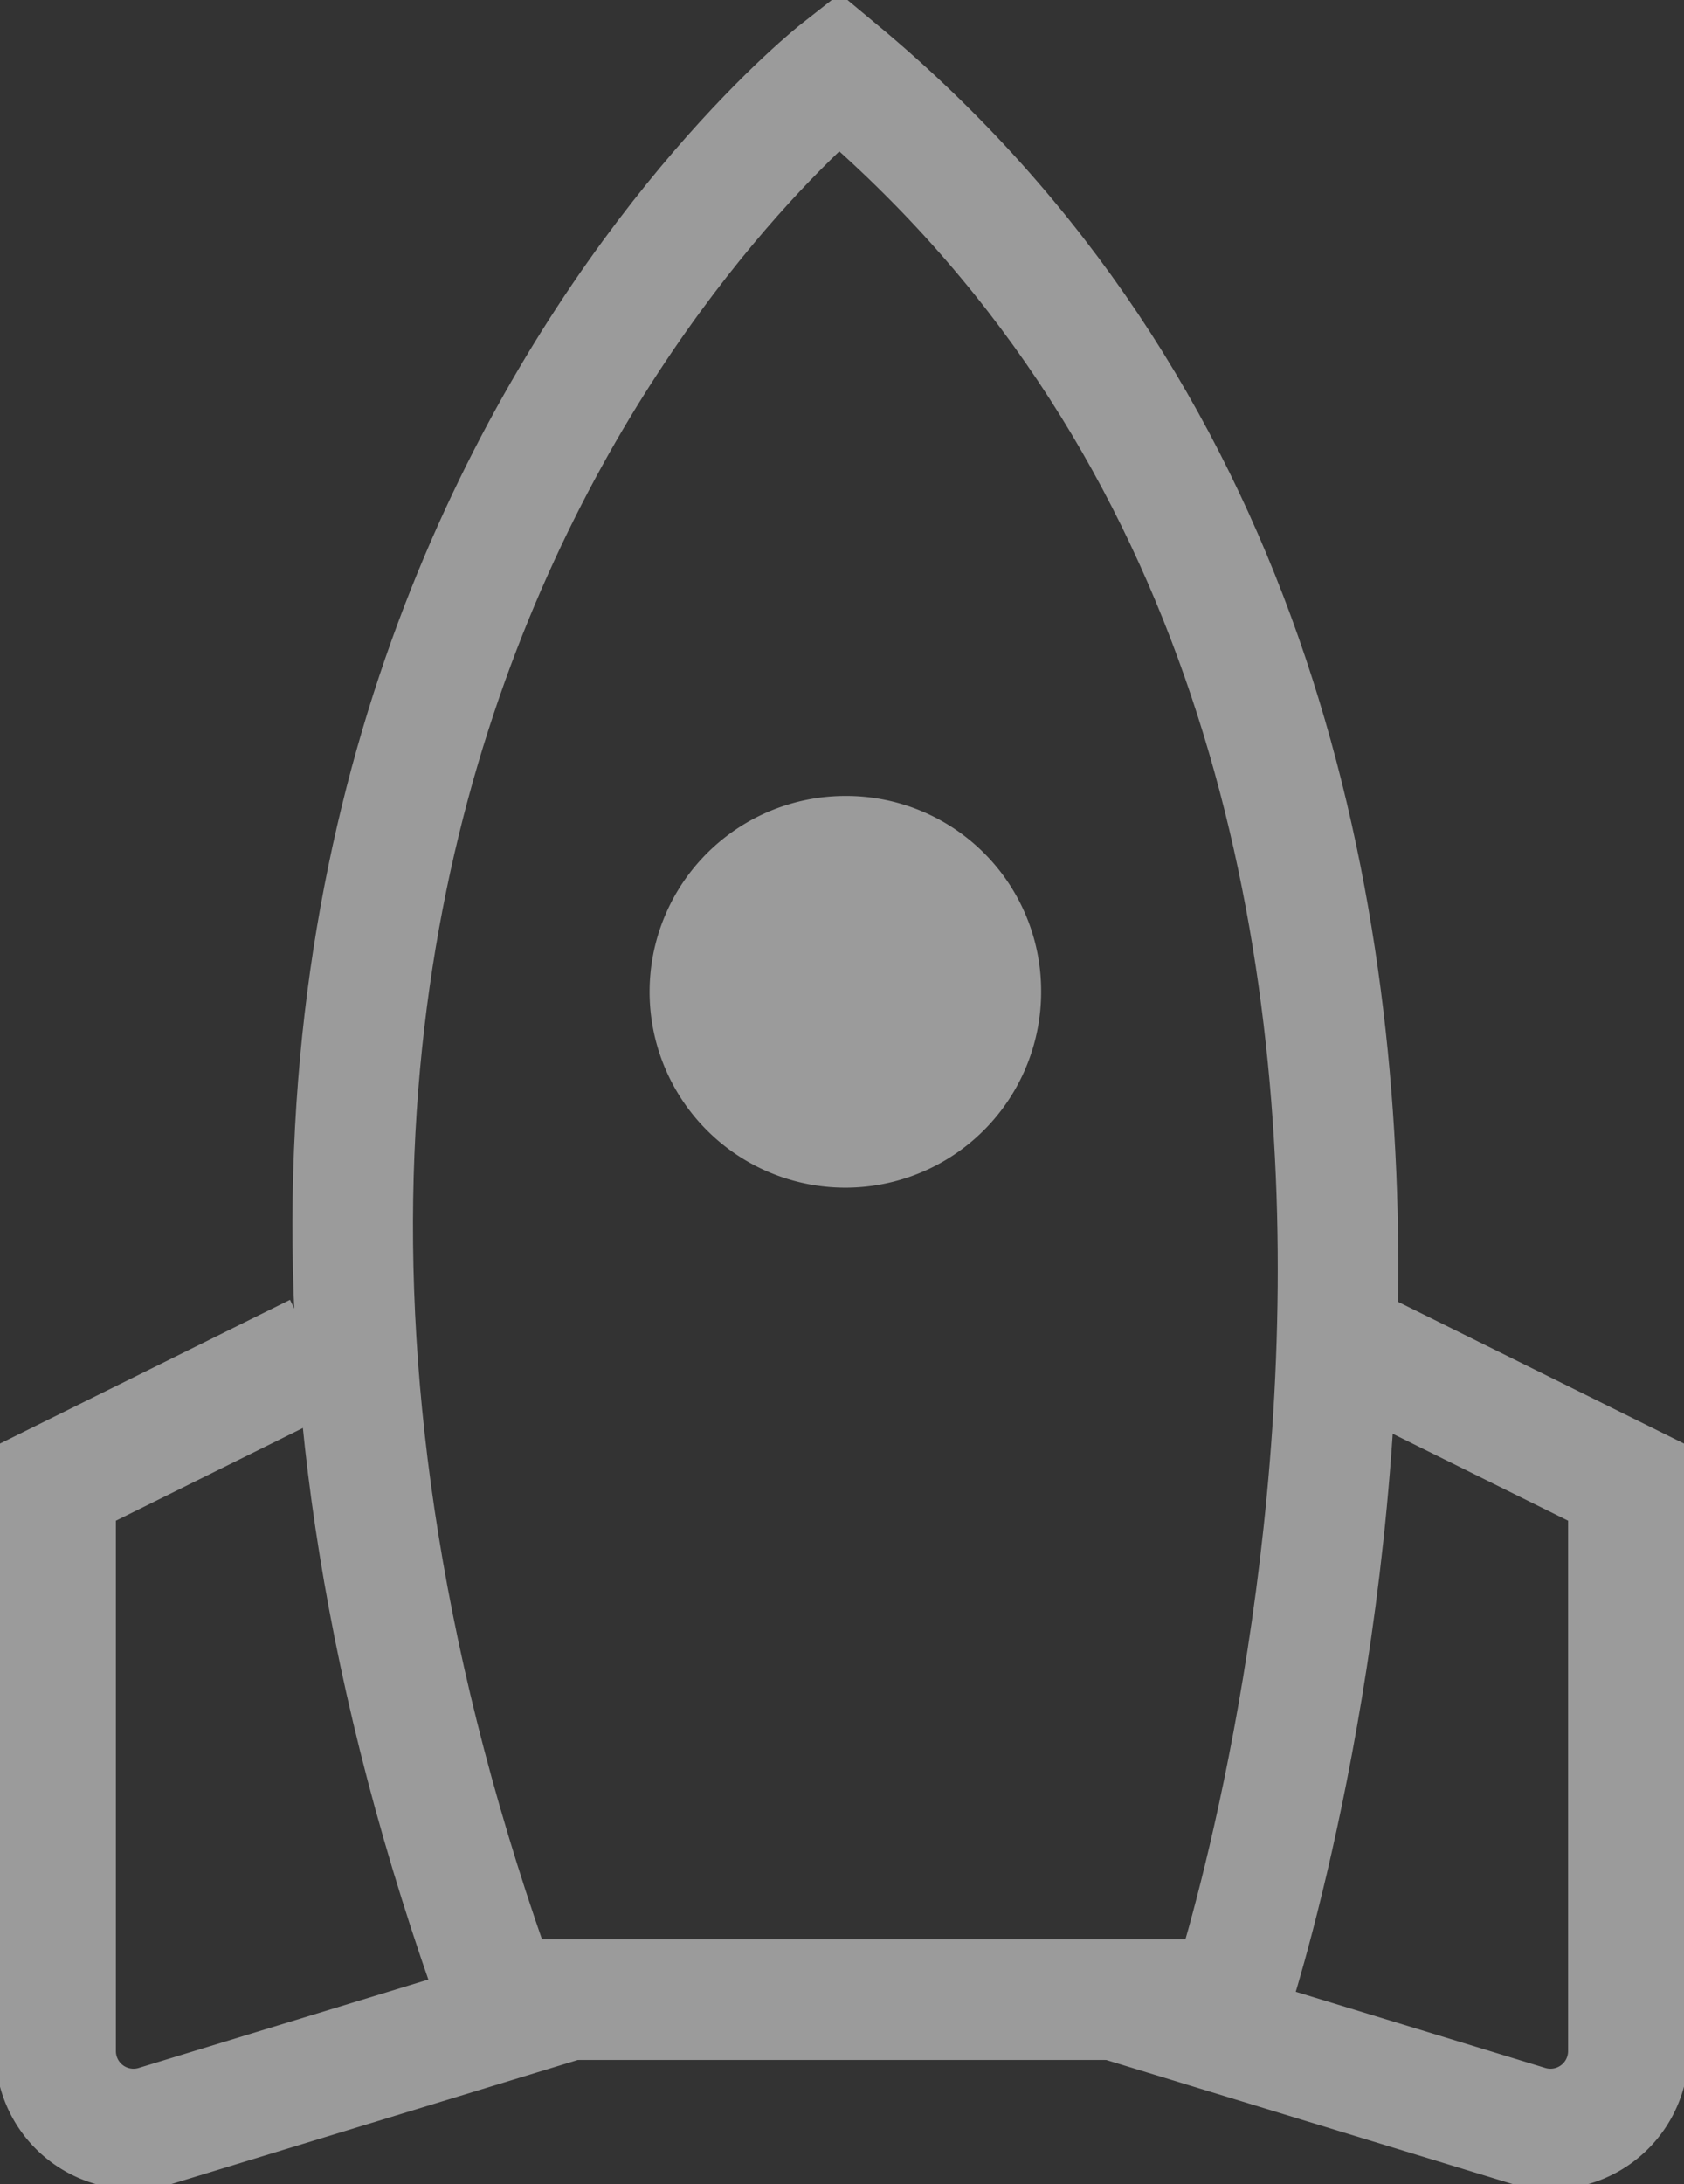 <?xml version="1.0" encoding="UTF-8"?>
<svg xmlns="http://www.w3.org/2000/svg" xmlns:xlink="http://www.w3.org/1999/xlink" width="153.684" height="199.25" viewBox="0 0 153.684 199.25">
  <rect x="0" y="0" width="153.684" height="199.25" fill="#333333" stroke="none"/>
  <defs>
    <clipPath id="clip-path">
      <rect id="Rectangle_12811" data-name="Rectangle 12811" width="153.684" height="199.25" fill="none"></rect>
    </clipPath>
  </defs>
  <g id="Groupe_4412" data-name="Groupe 4412" opacity="0.511" clip-path="url(#clip-path)" style="mix-blend-mode: overlay;isolation: isolate">
    <path id="Tracé_5745" data-name="Tracé 5745" d="M26.665,69.567,2.835,81.375v51.844a7.108,7.108,0,0,0,9.213,6.745L49.288,128.6" transform="translate(2.242 53.938)" fill="none" stroke="#fff" stroke-miterlimit="10" stroke-width="11"></path>
    <path id="Tracé_5746" data-name="Tracé 5746" d="M79.662,69.567l23.83,11.808v51.844a7.108,7.108,0,0,1-9.213,6.745L57.039,128.6" transform="translate(45.114 53.938)" fill="none" stroke="#fff" stroke-miterlimit="10" stroke-width="11"></path>
    <path id="Tracé_5747" data-name="Tracé 5747" d="M62.329,3.655S-11.52,61.512,31.36,179.586h66.7S136.178,65.053,62.329,3.655Z" transform="translate(14.216 2.834)" fill="none" stroke="#fff" stroke-miterlimit="10" stroke-width="11"></path>
    <path id="Tracé_5748" data-name="Tracé 5748" d="M68.835,58.611A17.867,17.867,0,1,1,50.968,40.9,17.789,17.789,0,0,1,68.835,58.611" transform="translate(26.181 31.712)" fill="#fff"></path>
  </g>
</svg>
